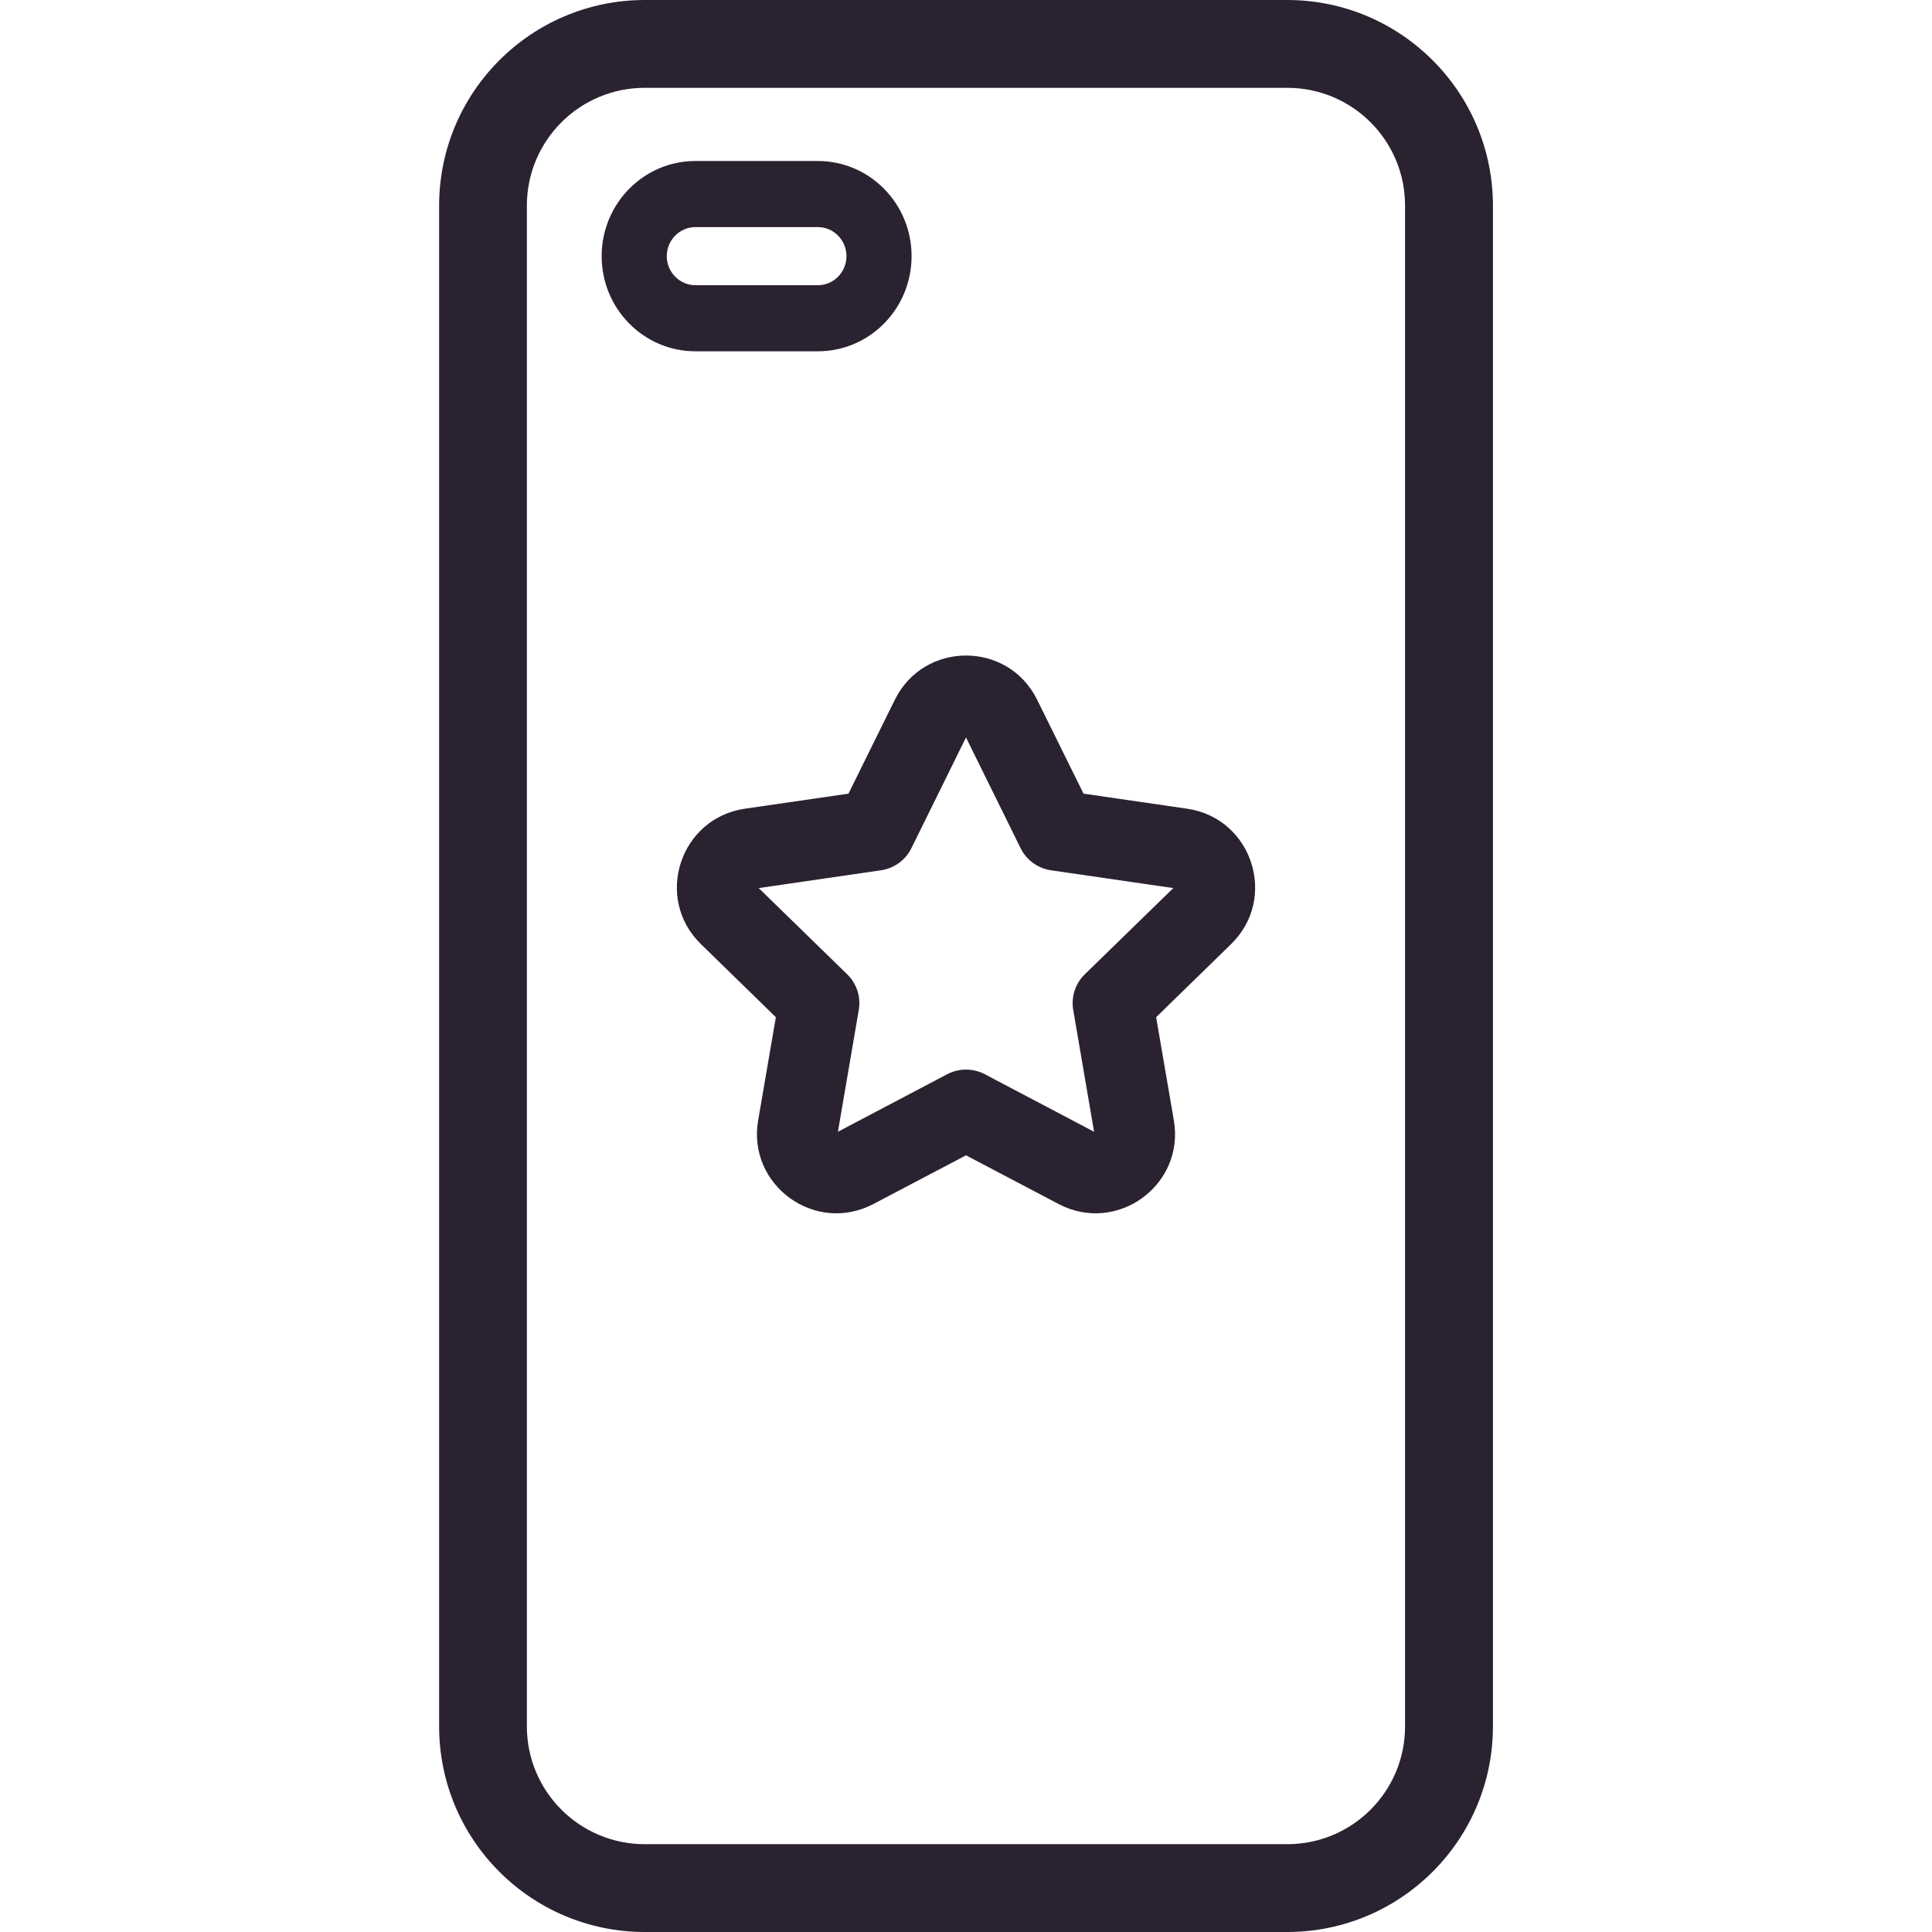 <svg width="24" height="24" viewBox="0 0 24 24" fill="none" xmlns="http://www.w3.org/2000/svg">
<path d="M15.993 0H8.007C6.598 0.002 5.456 1.144 5.455 2.553V21.447C5.456 22.857 6.598 23.998 8.007 24H15.993C17.402 23.998 18.544 22.857 18.546 21.447V2.553C18.544 1.144 17.402 0.002 15.993 0ZM17.454 21.447C17.454 22.254 16.8 22.908 15.993 22.909H8.007C7.2 22.908 6.546 22.254 6.545 21.447V2.553C6.546 1.746 7.2 1.092 8.007 1.091H15.993C16.8 1.092 17.454 1.746 17.454 2.553V21.447Z" fill="#2A2231"/>
<path fill-rule="evenodd" clip-rule="evenodd" d="M8.639 2.821C8.443 2.821 8.283 2.983 8.283 3.182C8.283 3.381 8.443 3.543 8.639 3.543H10.159C10.356 3.543 10.515 3.381 10.515 3.182C10.515 2.983 10.356 2.821 10.159 2.821H8.639ZM7.474 3.182C7.474 2.529 7.996 2 8.639 2H10.159C10.803 2 11.324 2.529 11.324 3.182C11.324 3.835 10.803 4.364 10.159 4.364H8.639C7.996 4.364 7.474 3.835 7.474 3.182Z" fill="#2A2231"/>
<path fill-rule="evenodd" clip-rule="evenodd" d="M12 9.161L12.679 10.538C12.752 10.685 12.893 10.787 13.056 10.811L14.575 11.032L13.476 12.103C13.358 12.218 13.304 12.384 13.332 12.546L13.591 14.059L12.233 13.344C12.087 13.268 11.913 13.268 11.767 13.344L10.409 14.059L10.668 12.546C10.696 12.384 10.642 12.218 10.524 12.103L9.425 11.032L10.944 10.811C11.107 10.787 11.248 10.685 11.321 10.538L12 9.161ZM11.116 8.693C11.478 7.96 12.523 7.96 12.884 8.693L13.46 9.859L14.747 10.046C14.747 10.046 14.747 10.046 14.747 10.046C15.556 10.164 15.878 11.158 15.293 11.728L14.362 12.636L14.582 13.918C14.582 13.918 14.582 13.918 14.582 13.918C14.72 14.723 13.874 15.337 13.151 14.957C13.151 14.957 13.151 14.957 13.151 14.957L12 14.352L10.849 14.957C10.126 15.337 9.28 14.723 9.418 13.918C9.418 13.918 9.418 13.918 9.418 13.918L9.638 12.636L8.707 11.728C8.122 11.158 8.445 10.164 9.253 10.046C9.253 10.046 9.253 10.046 9.253 10.046L10.54 9.859L11.116 8.693C11.116 8.693 11.116 8.693 11.116 8.693Z" fill="#2A2231"/>
</svg>
